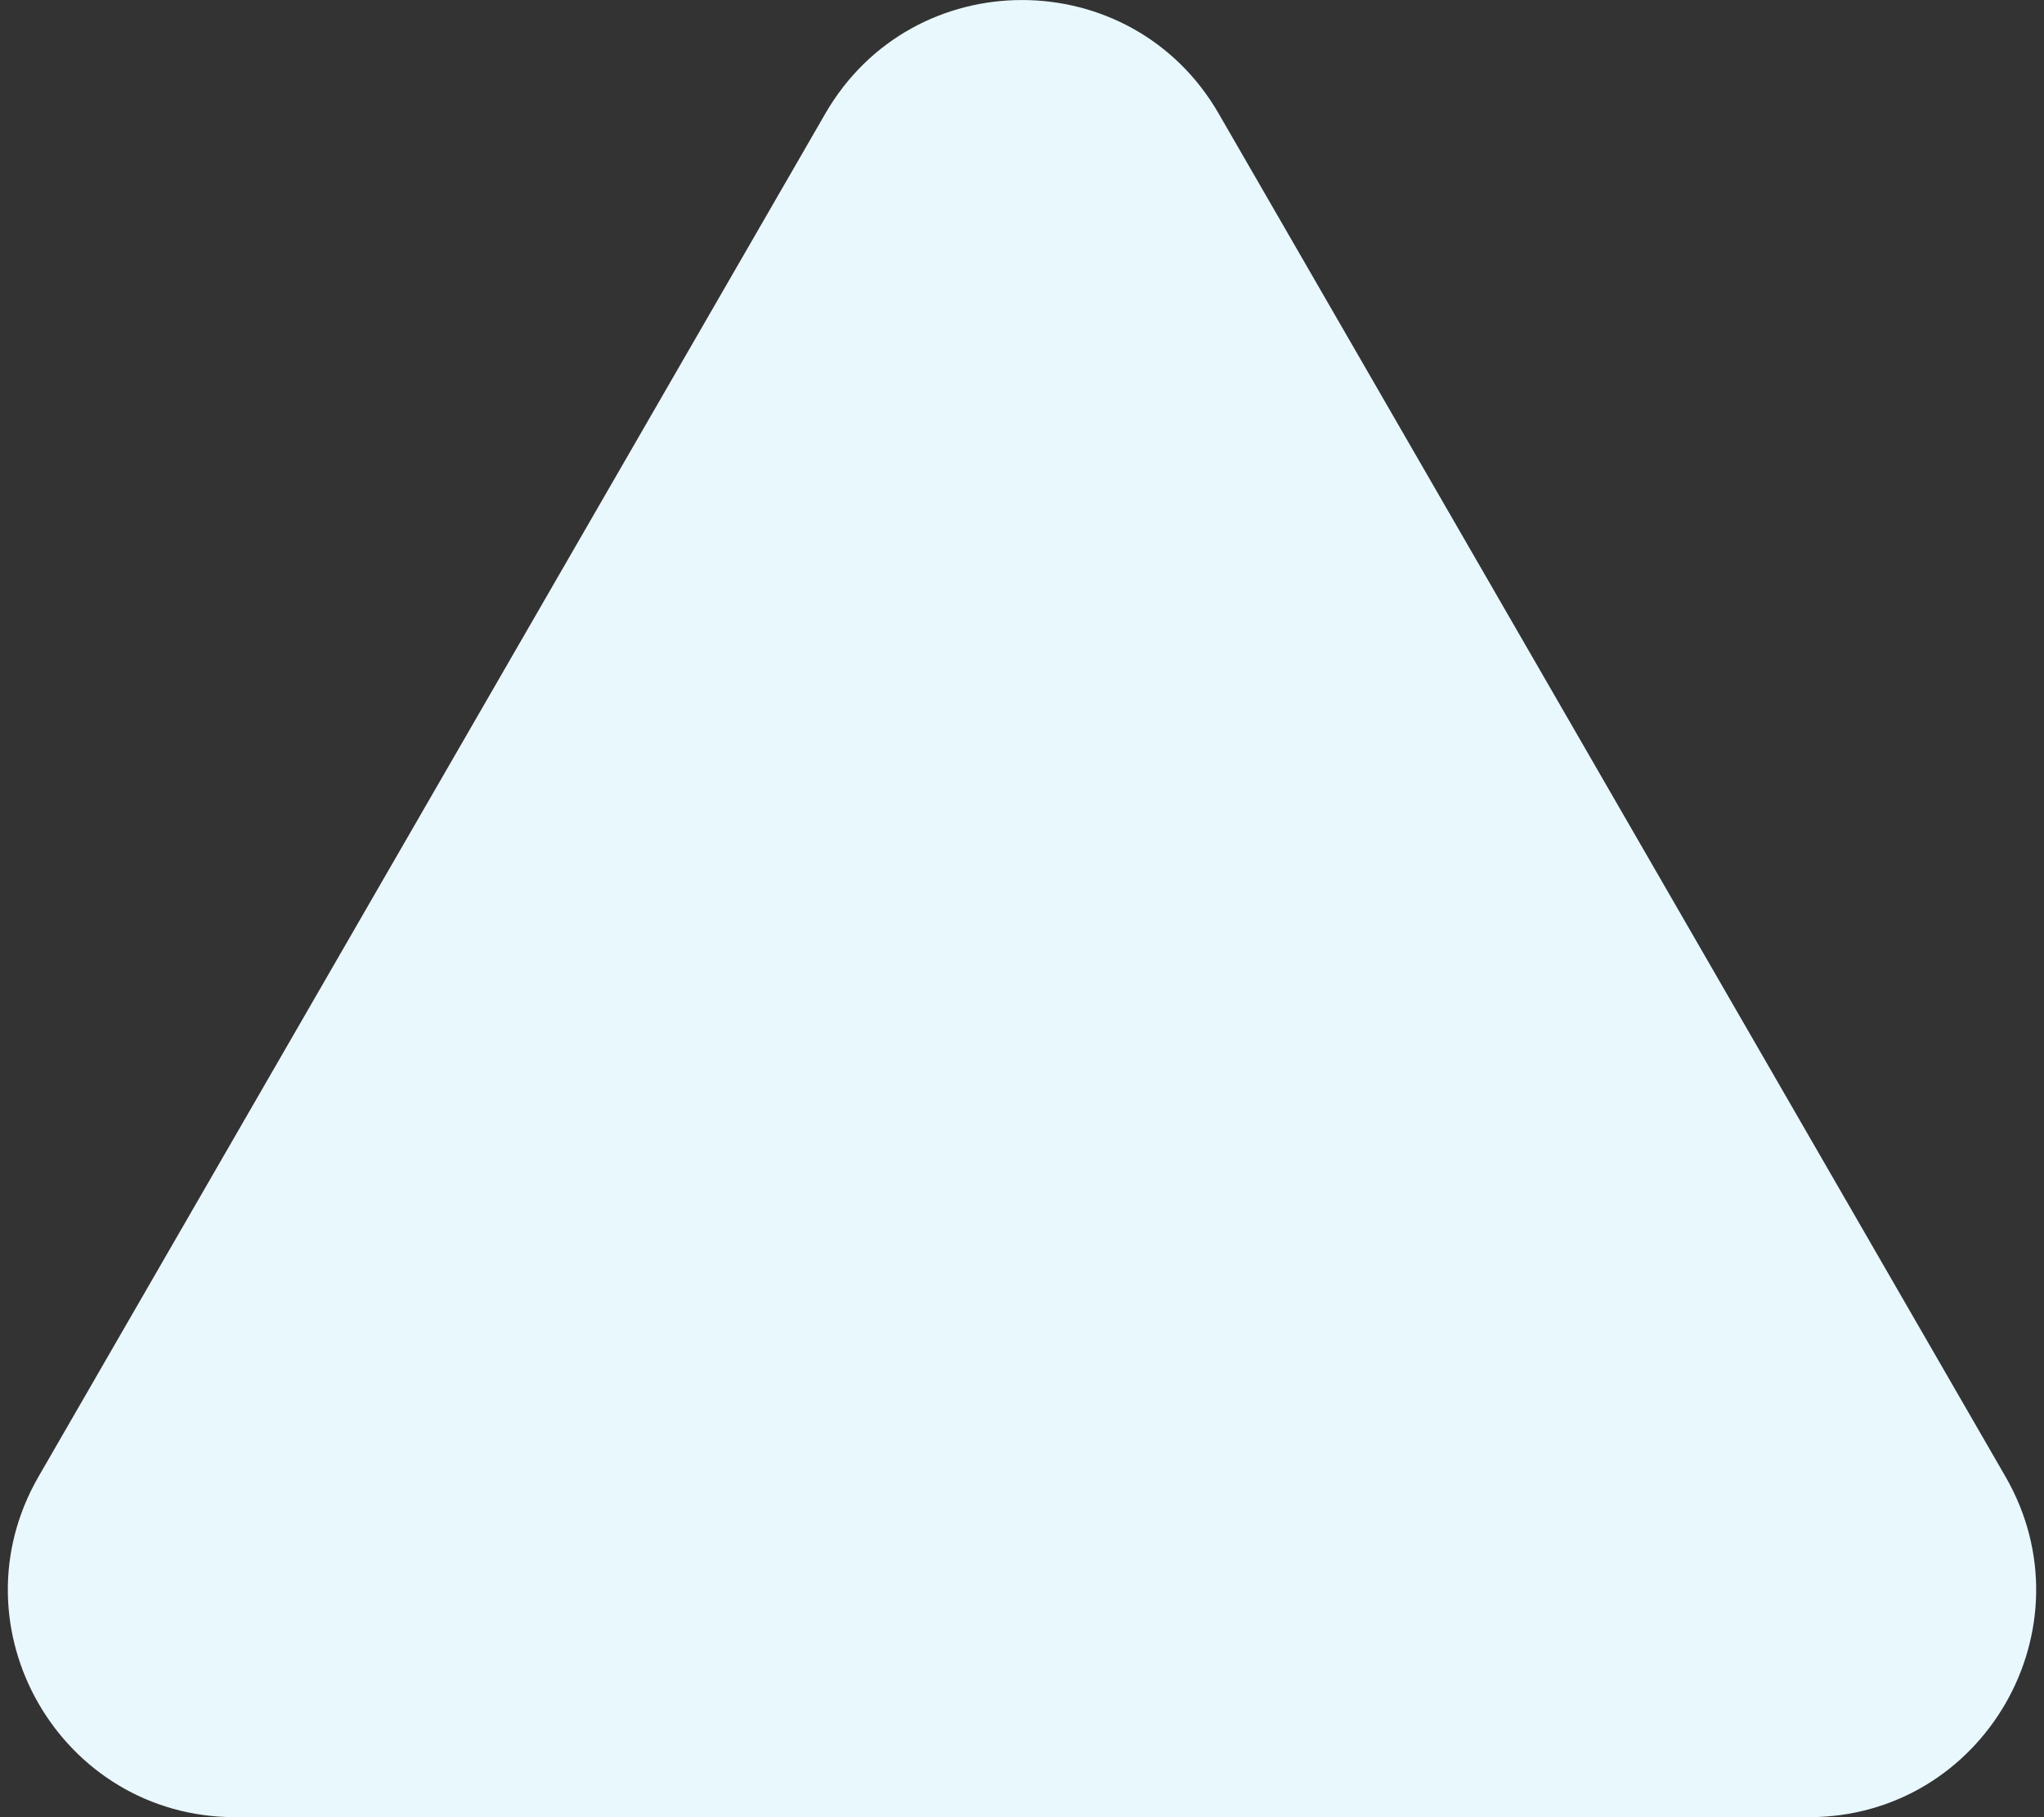 <svg width="18" height="16" viewBox="0 0 18 16" fill="none" xmlns="http://www.w3.org/2000/svg">
<rect x="0" y="0" width="18" height="16" fill="#333333" stroke="none"/>
<path d="M7.268 1C8.038 -0.333 9.962 -0.333 10.732 1L17.66 13C18.43 14.333 17.468 16 15.928 16H2.072C0.532 16 -0.43 14.333 0.34 13L7.268 1Z" fill="#E8F8FC"/>
</svg>
